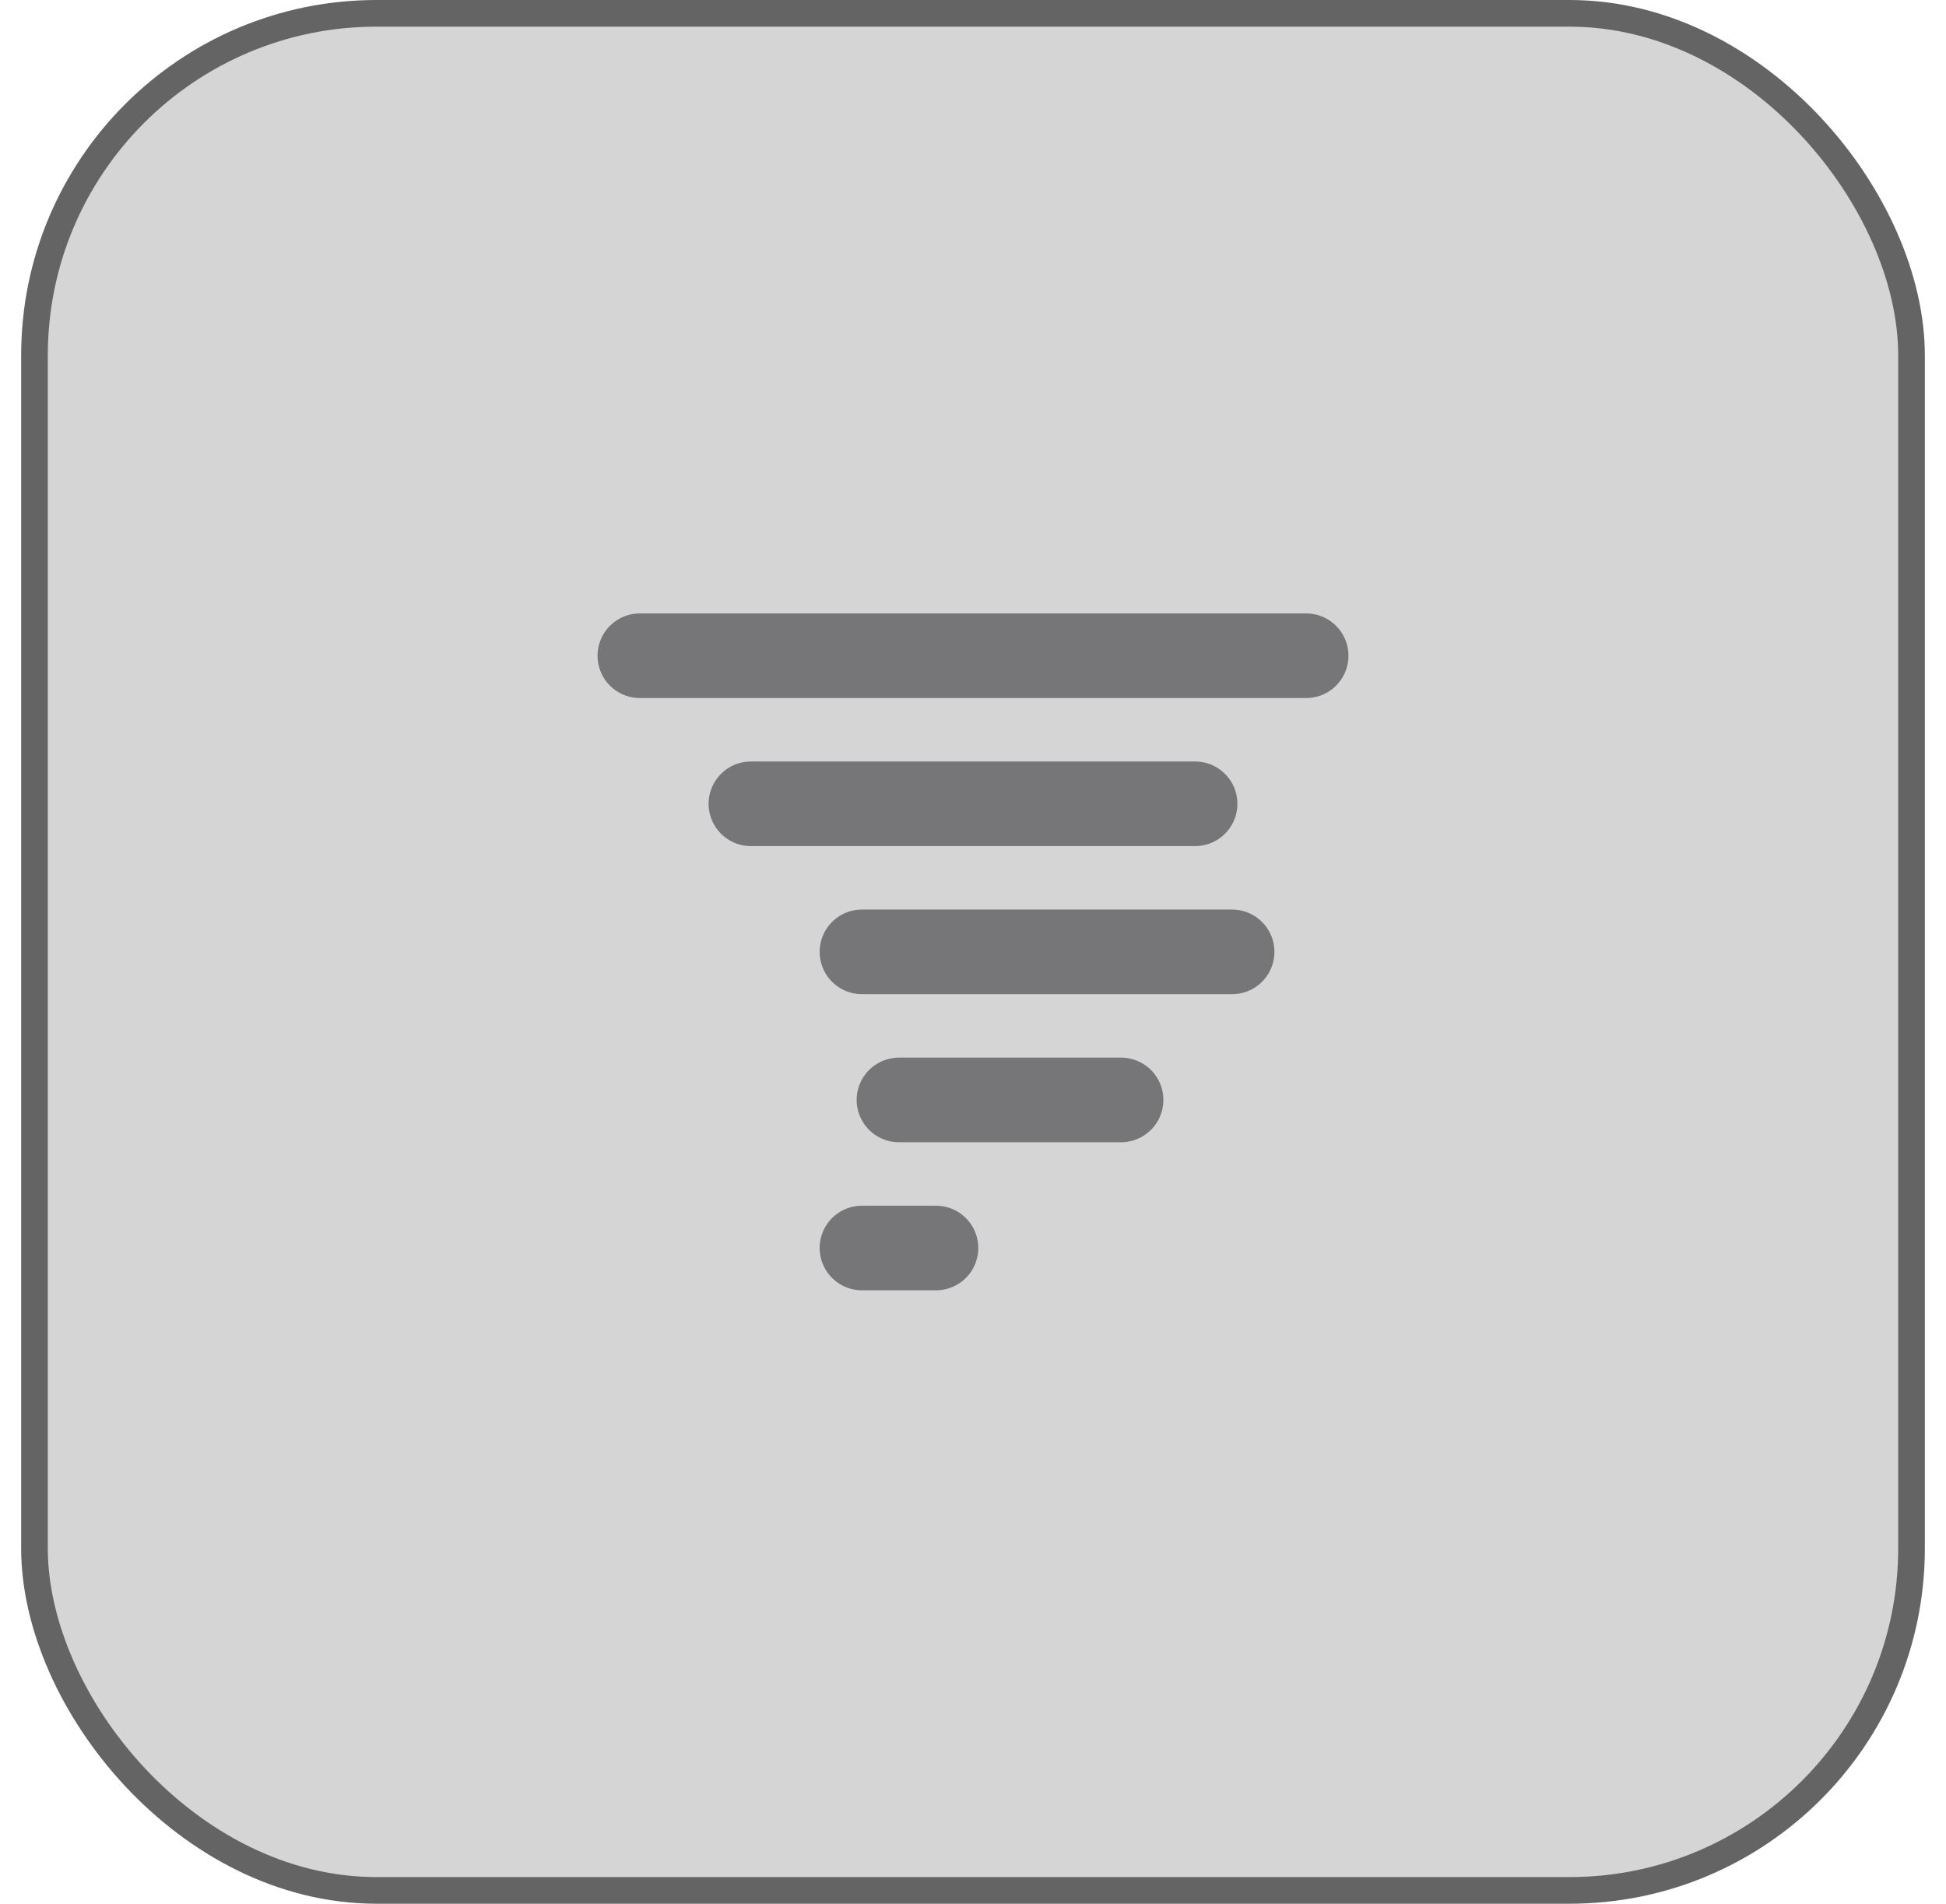 <?xml version="1.0" encoding="UTF-8"?>
<svg xmlns="http://www.w3.org/2000/svg" width="46" height="45" viewBox="0 0 46 45" fill="none">
  <rect x="0.815" y="0.315" width="44.37" height="44.37" rx="8.085" fill="#303030" fill-opacity="0.2"></rect>
  <rect x="0.815" y="0.315" width="44.37" height="44.37" rx="8.085" stroke="#646464" stroke-width="0.63"></rect>
  <path d="M30.875 15.5H15.125" stroke="#767679" stroke-width="2" stroke-linecap="round" stroke-linejoin="round"></path>
  <path d="M28.25 19H17.75" stroke="#767679" stroke-width="2" stroke-linecap="round" stroke-linejoin="round"></path>
  <path d="M29.125 22.5H20.375" stroke="#767679" stroke-width="2" stroke-linecap="round" stroke-linejoin="round"></path>
  <path d="M26.5 26H21.25" stroke="#767679" stroke-width="2" stroke-linecap="round" stroke-linejoin="round"></path>
  <path d="M22.125 29.5H20.375" stroke="#767679" stroke-width="2" stroke-linecap="round" stroke-linejoin="round"></path>
</svg>

